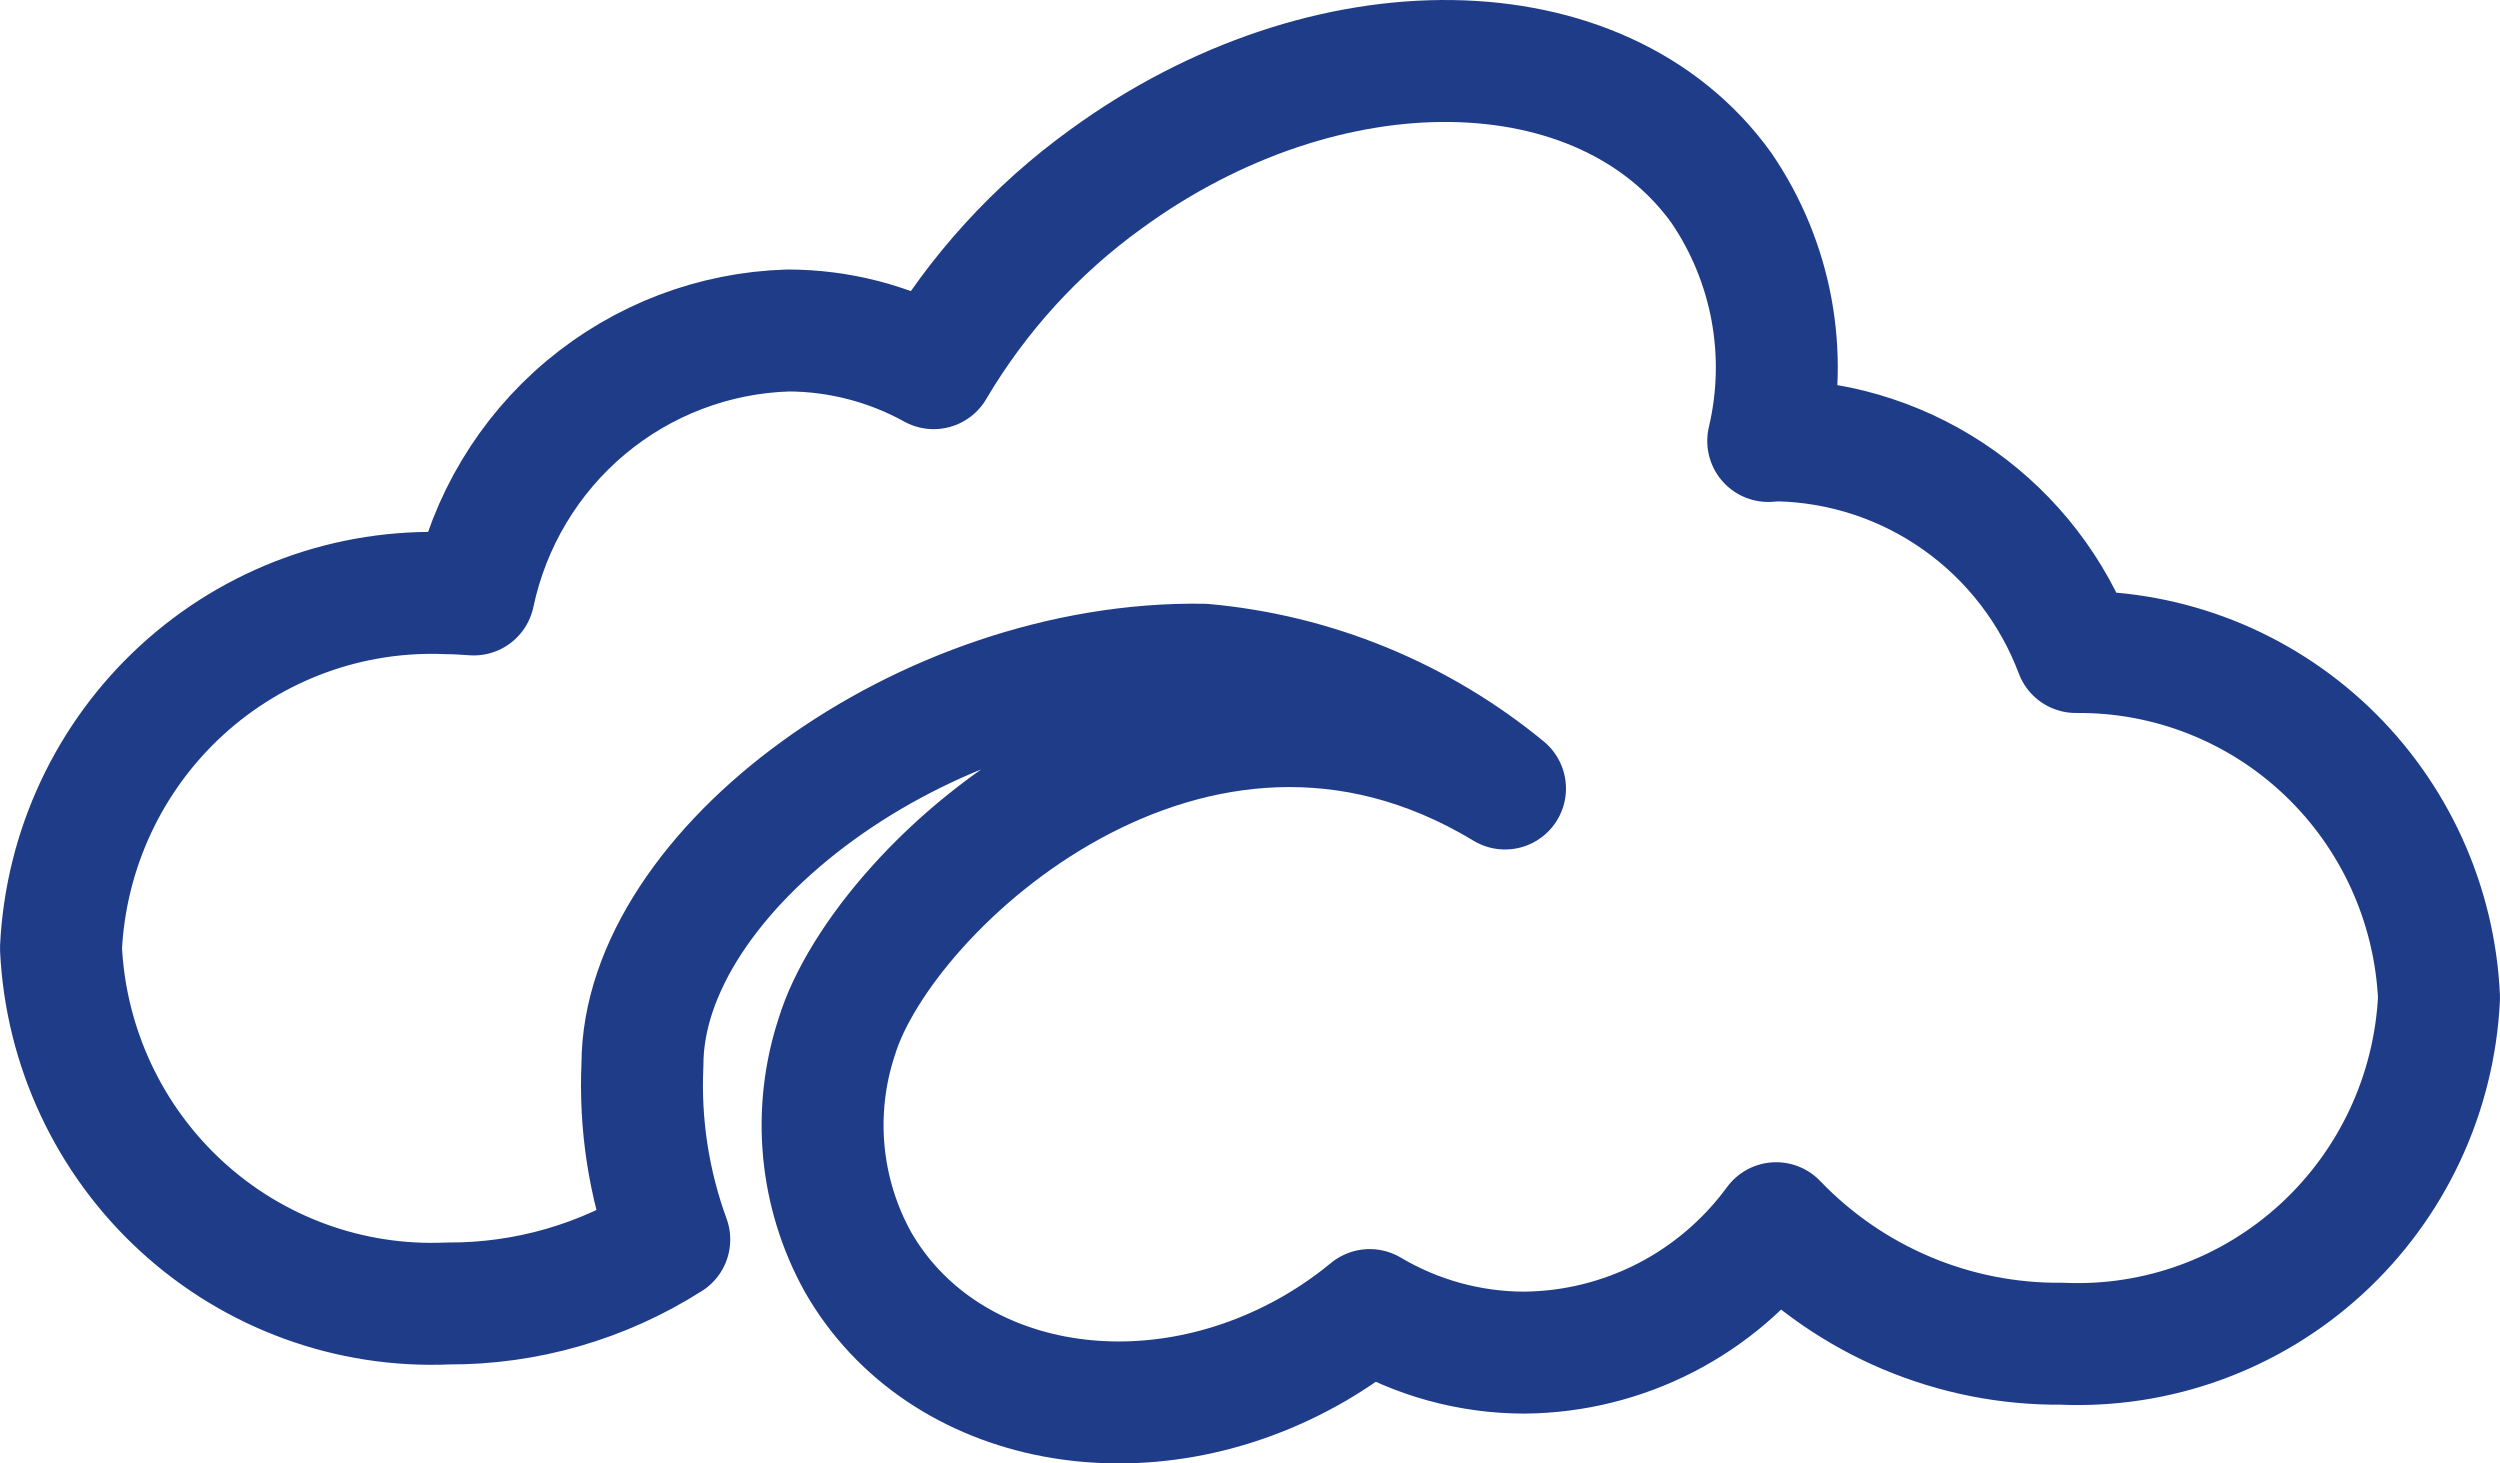 <svg width="82" height="48" viewBox="0 0 82 48" fill="none" xmlns="http://www.w3.org/2000/svg">
<path d="M21.95 40.656C19.779 42.039 17.26 42.767 14.69 42.754C11.474 42.896 8.332 41.75 5.954 39.567C3.576 37.384 2.154 34.342 2 31.106C2.154 27.871 3.576 24.828 5.955 22.645C8.334 20.462 11.475 19.316 14.692 19.458C14.976 19.458 15.256 19.48 15.538 19.498C16.044 17.101 17.336 14.944 19.207 13.374C21.078 11.804 23.419 10.912 25.854 10.84C27.522 10.844 29.162 11.269 30.624 12.076C32.062 9.637 33.986 7.525 36.276 5.873C43.51 0.599 52.548 0.728 56.46 6.16C57.279 7.359 57.84 8.718 58.105 10.148C58.369 11.579 58.333 13.049 57.998 14.464C58.104 14.46 58.208 14.444 58.318 14.444C60.449 14.49 62.517 15.175 64.258 16.412C65.999 17.649 67.333 19.381 68.088 21.386C71.146 21.357 74.095 22.521 76.317 24.635C78.539 26.749 79.859 29.647 80 32.72C79.85 35.874 78.463 38.84 76.145 40.968C73.826 43.096 70.764 44.213 67.628 44.074C65.881 44.091 64.149 43.748 62.538 43.069C60.927 42.389 59.471 41.386 58.258 40.121C57.304 41.424 56.062 42.486 54.63 43.223C53.198 43.959 51.615 44.351 50.006 44.366C48.219 44.366 46.465 43.884 44.926 42.97C44.363 43.435 43.763 43.853 43.132 44.221C37.594 47.437 30.884 46.173 28.144 41.398C27.523 40.28 27.141 39.044 27.021 37.769C26.902 36.493 27.048 35.207 27.45 33.992C28.964 29.052 39.118 19.666 49.364 25.863C46.541 23.541 43.09 22.126 39.458 21.802C30.312 21.666 21.072 28.563 21.072 34.921C20.982 36.873 21.282 38.822 21.952 40.656" stroke="#1F3C88" stroke-width="4" stroke-linecap="round" stroke-linejoin="round"/>
</svg>
